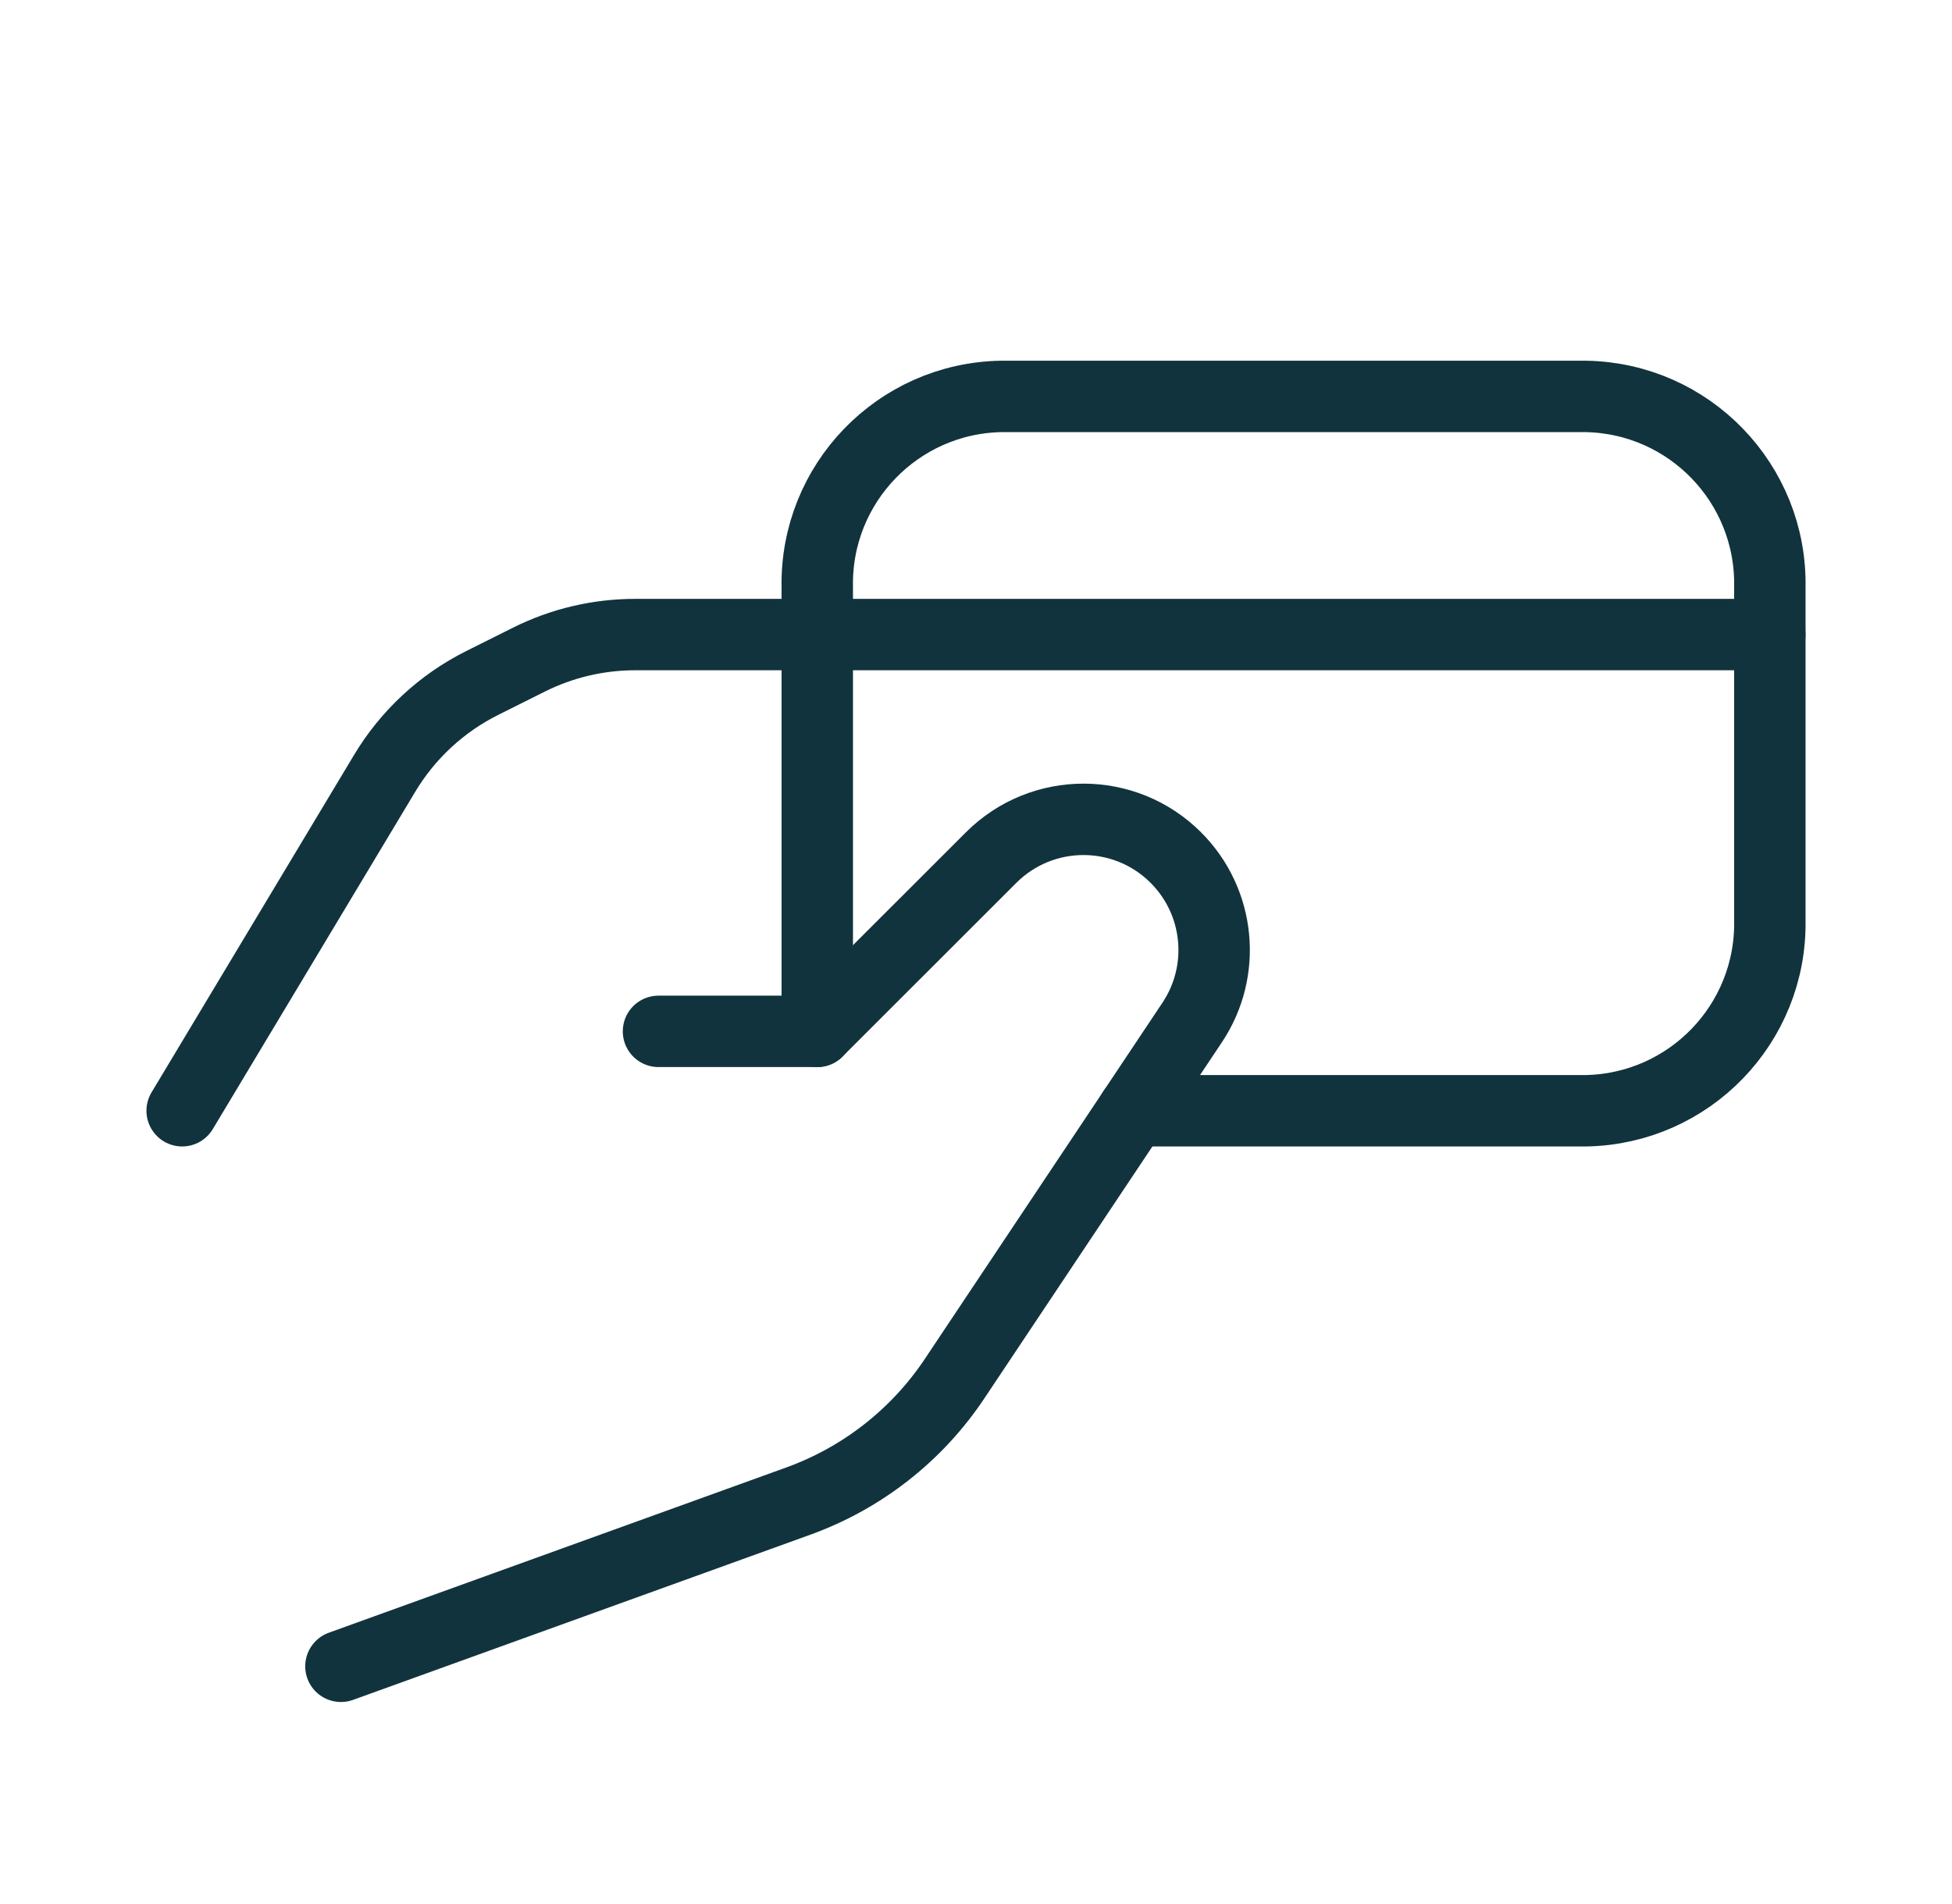 <svg width="41" height="40" viewBox="0 0 41 40" fill="none" xmlns="http://www.w3.org/2000/svg">
<path d="M3.826 23.335L8.079 16.247C8.568 15.431 9.28 14.772 10.131 14.347L11.107 13.859C11.802 13.511 12.567 13.331 13.344 13.331H37.173" stroke="#11333D" stroke-width="1.5" stroke-linecap="round" stroke-linejoin="round"/>
<path d="M7.161 35.006L16.768 31.535C18.109 31.05 19.26 30.149 20.051 28.962L25.041 21.48C25.767 20.391 25.623 18.942 24.698 18.017V18.017C23.627 16.945 21.89 16.945 20.818 18.016L17.165 21.667H13.831" stroke="#11333D" stroke-width="1.5" stroke-linecap="round" stroke-linejoin="round"/>
<path d="M23.804 23.335H33.313C35.484 23.295 37.212 21.504 37.174 19.333V12.33C37.212 10.159 35.484 8.368 33.313 8.328H21.027C18.856 8.368 17.128 10.159 17.166 12.33V12.33V21.667" stroke="#11333D" stroke-width="1.5" stroke-linecap="round" stroke-linejoin="round"/>
</svg>
